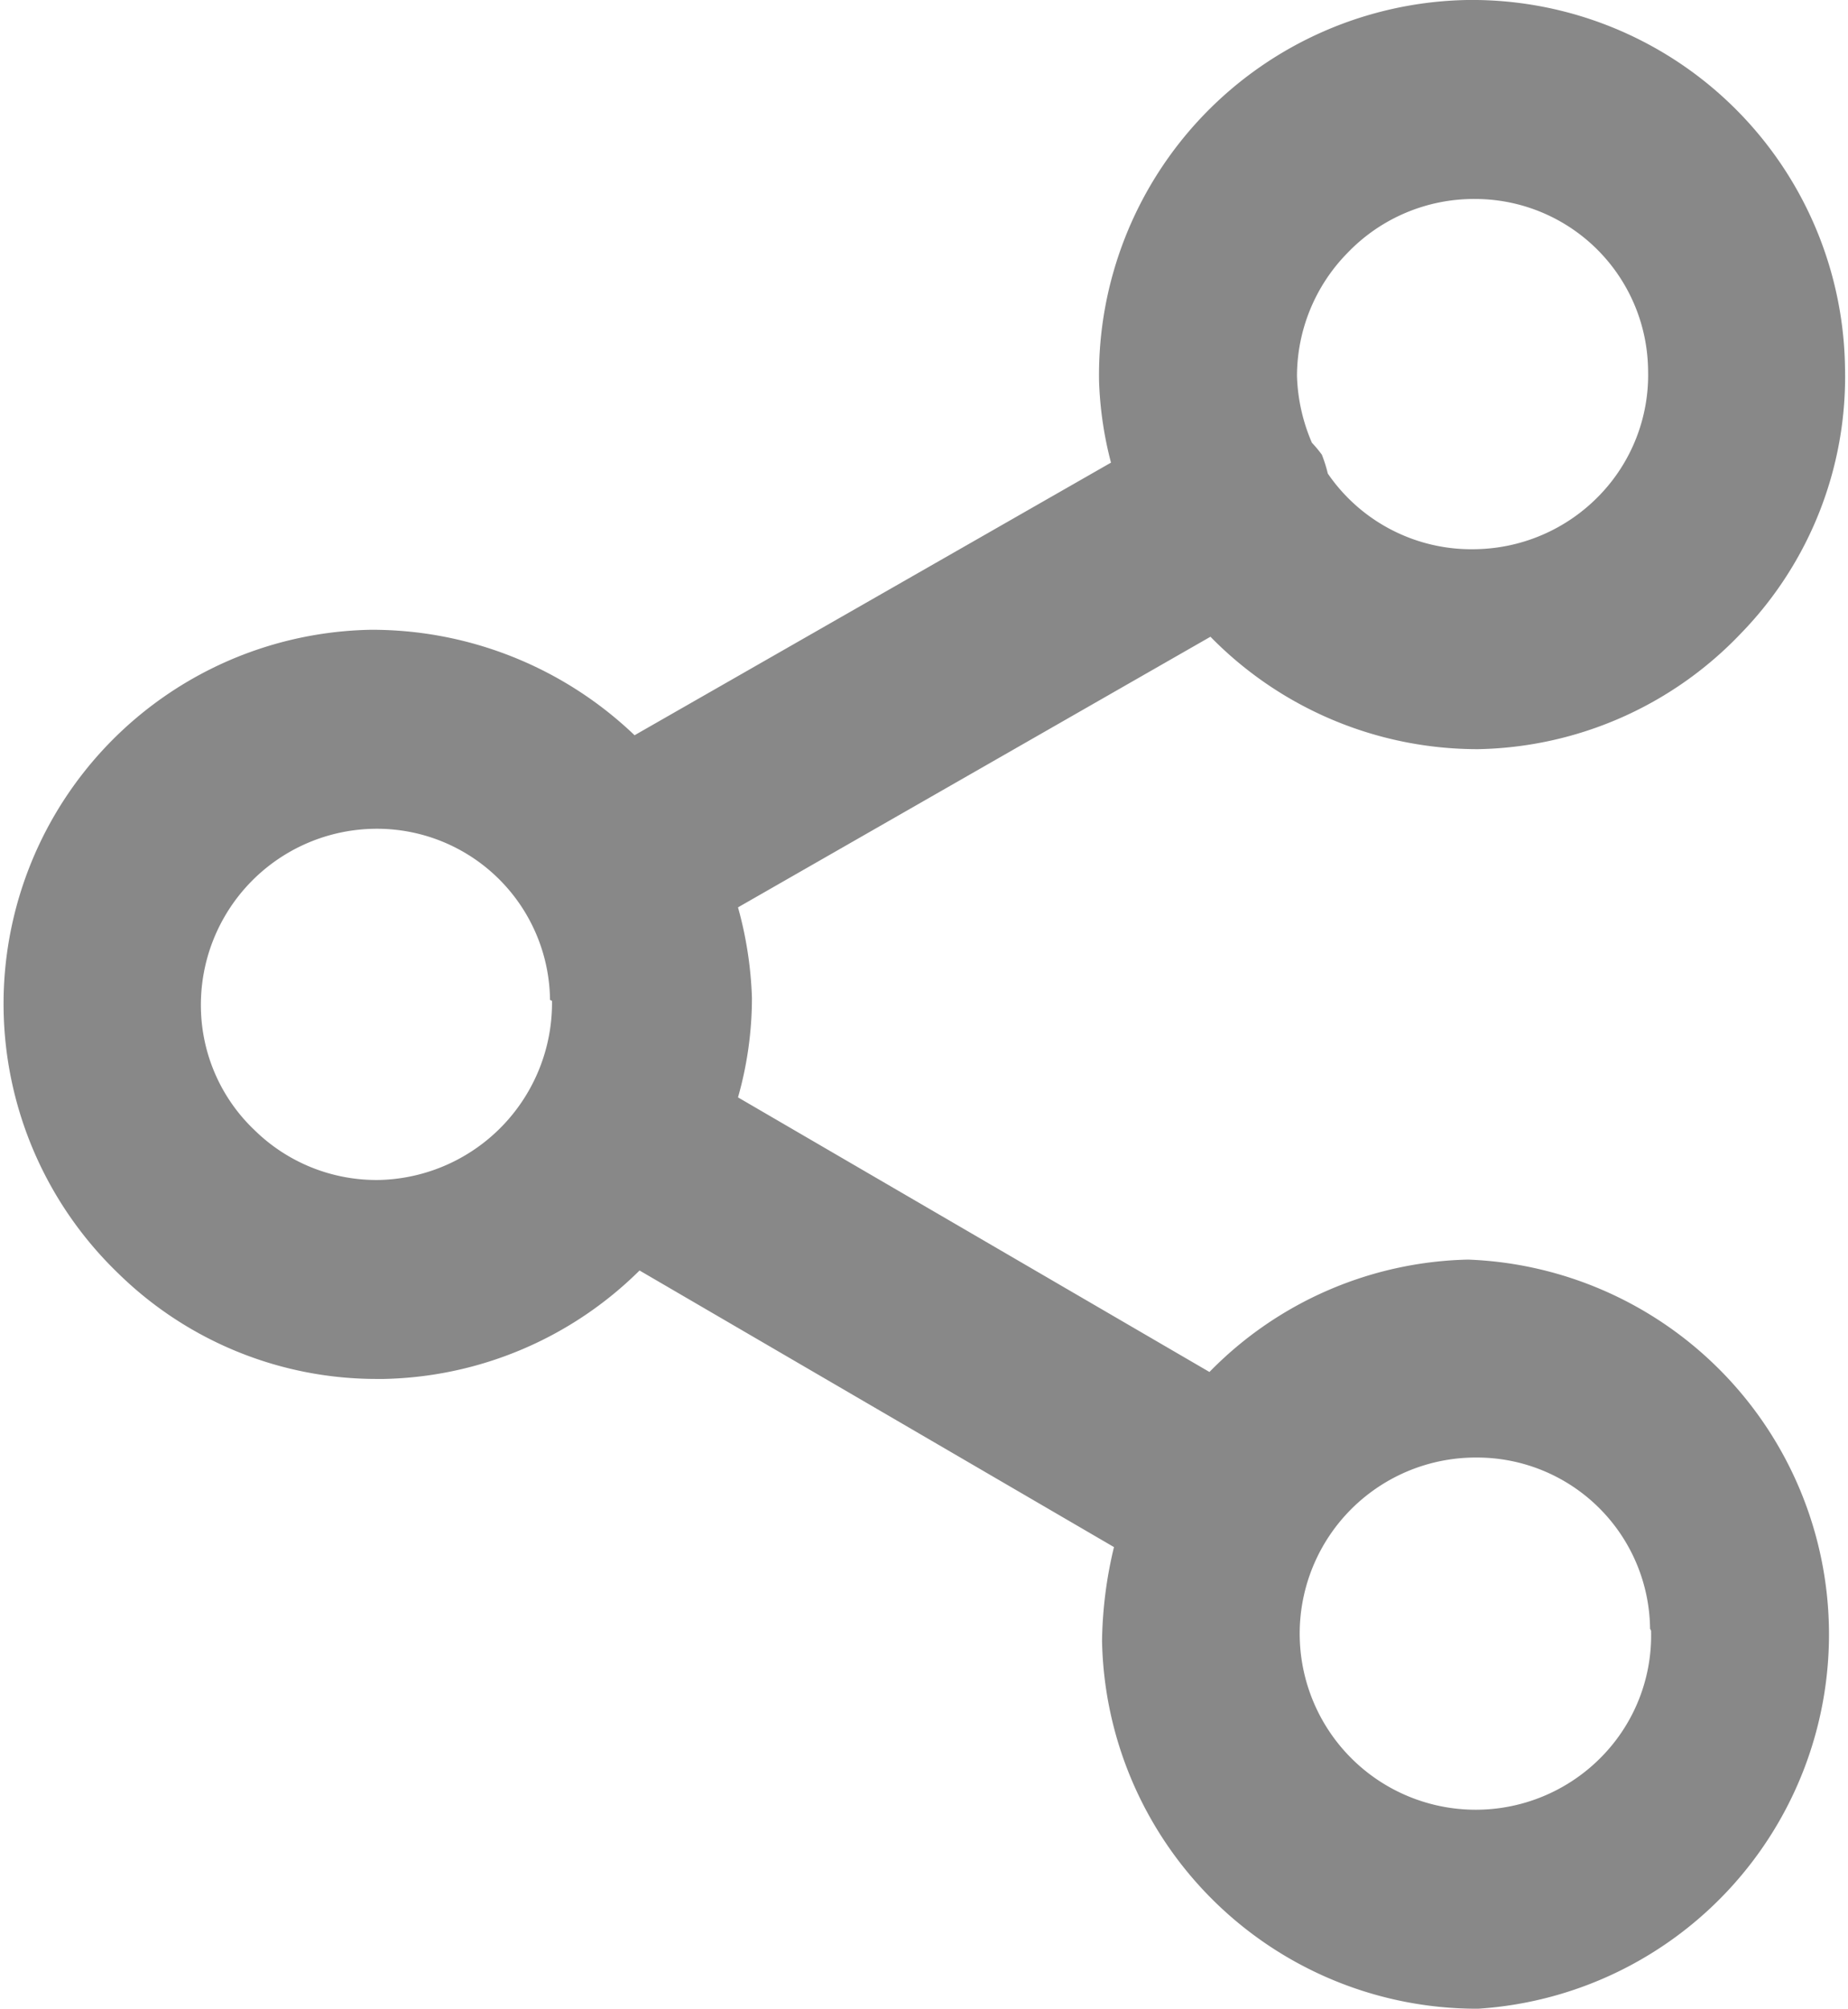 <svg id="be59b7f2-ca98-4fc3-8ec6-e7e24ded7980" data-name="Layer 1" xmlns="http://www.w3.org/2000/svg" viewBox="0 0 18.58 20.19"><path d="M149.92,146.94h0a3.75,3.75,0,0,0-2.62,1.13l-4.74-2.76a3.66,3.66,0,0,0,.14-1,3.84,3.84,0,0,0-.14-.91l4.75-2.72a3.76,3.76,0,0,0,2.68,1.13H150a3.74,3.74,0,0,0,2.64-1.16,3.7,3.7,0,0,0,1.05-2.67,3.75,3.75,0,0,0-3.8-3.7h0a3.77,3.77,0,0,0-3.7,3.83,3.69,3.69,0,0,0,.12.82l-4.79,2.74a3.82,3.82,0,0,0-2.65-1.06h0a3.76,3.76,0,0,0-2.54,6.47,3.71,3.71,0,0,0,2.61,1.06H139a3.76,3.76,0,0,0,2.57-1.09l4.77,2.78a4.25,4.25,0,0,0-.12.94,3.77,3.77,0,0,0,3.77,3.7H150a3.77,3.77,0,0,0-.11-7.53Zm-1.23-10.12a1.76,1.76,0,0,1,1.28-.54h0a1.74,1.74,0,0,1,1.74,1.72h0a1.74,1.74,0,0,1-.49,1.26,1.77,1.77,0,0,1-1.24.54,1.75,1.75,0,0,1-1.49-.76,1.39,1.39,0,0,0-.06-.19,1.27,1.27,0,0,0-.1-.12,1.83,1.83,0,0,1-.15-.67A1.77,1.77,0,0,1,148.69,136.82Zm-8,7.52a1.78,1.78,0,0,1-1.73,1.8,1.75,1.75,0,0,1-1.26-.5,1.73,1.73,0,0,1-.54-1.23,1.77,1.77,0,0,1,1.77-1.8h0a1.74,1.74,0,0,1,1.74,1.72Zm11.05,6.33a1.74,1.74,0,0,1-.49,1.26,1.77,1.77,0,1,1-1.26-3h0a1.74,1.74,0,0,1,1.74,1.72Z" transform="translate(-135.14 -134.28)" style="fill:#888"/></svg>